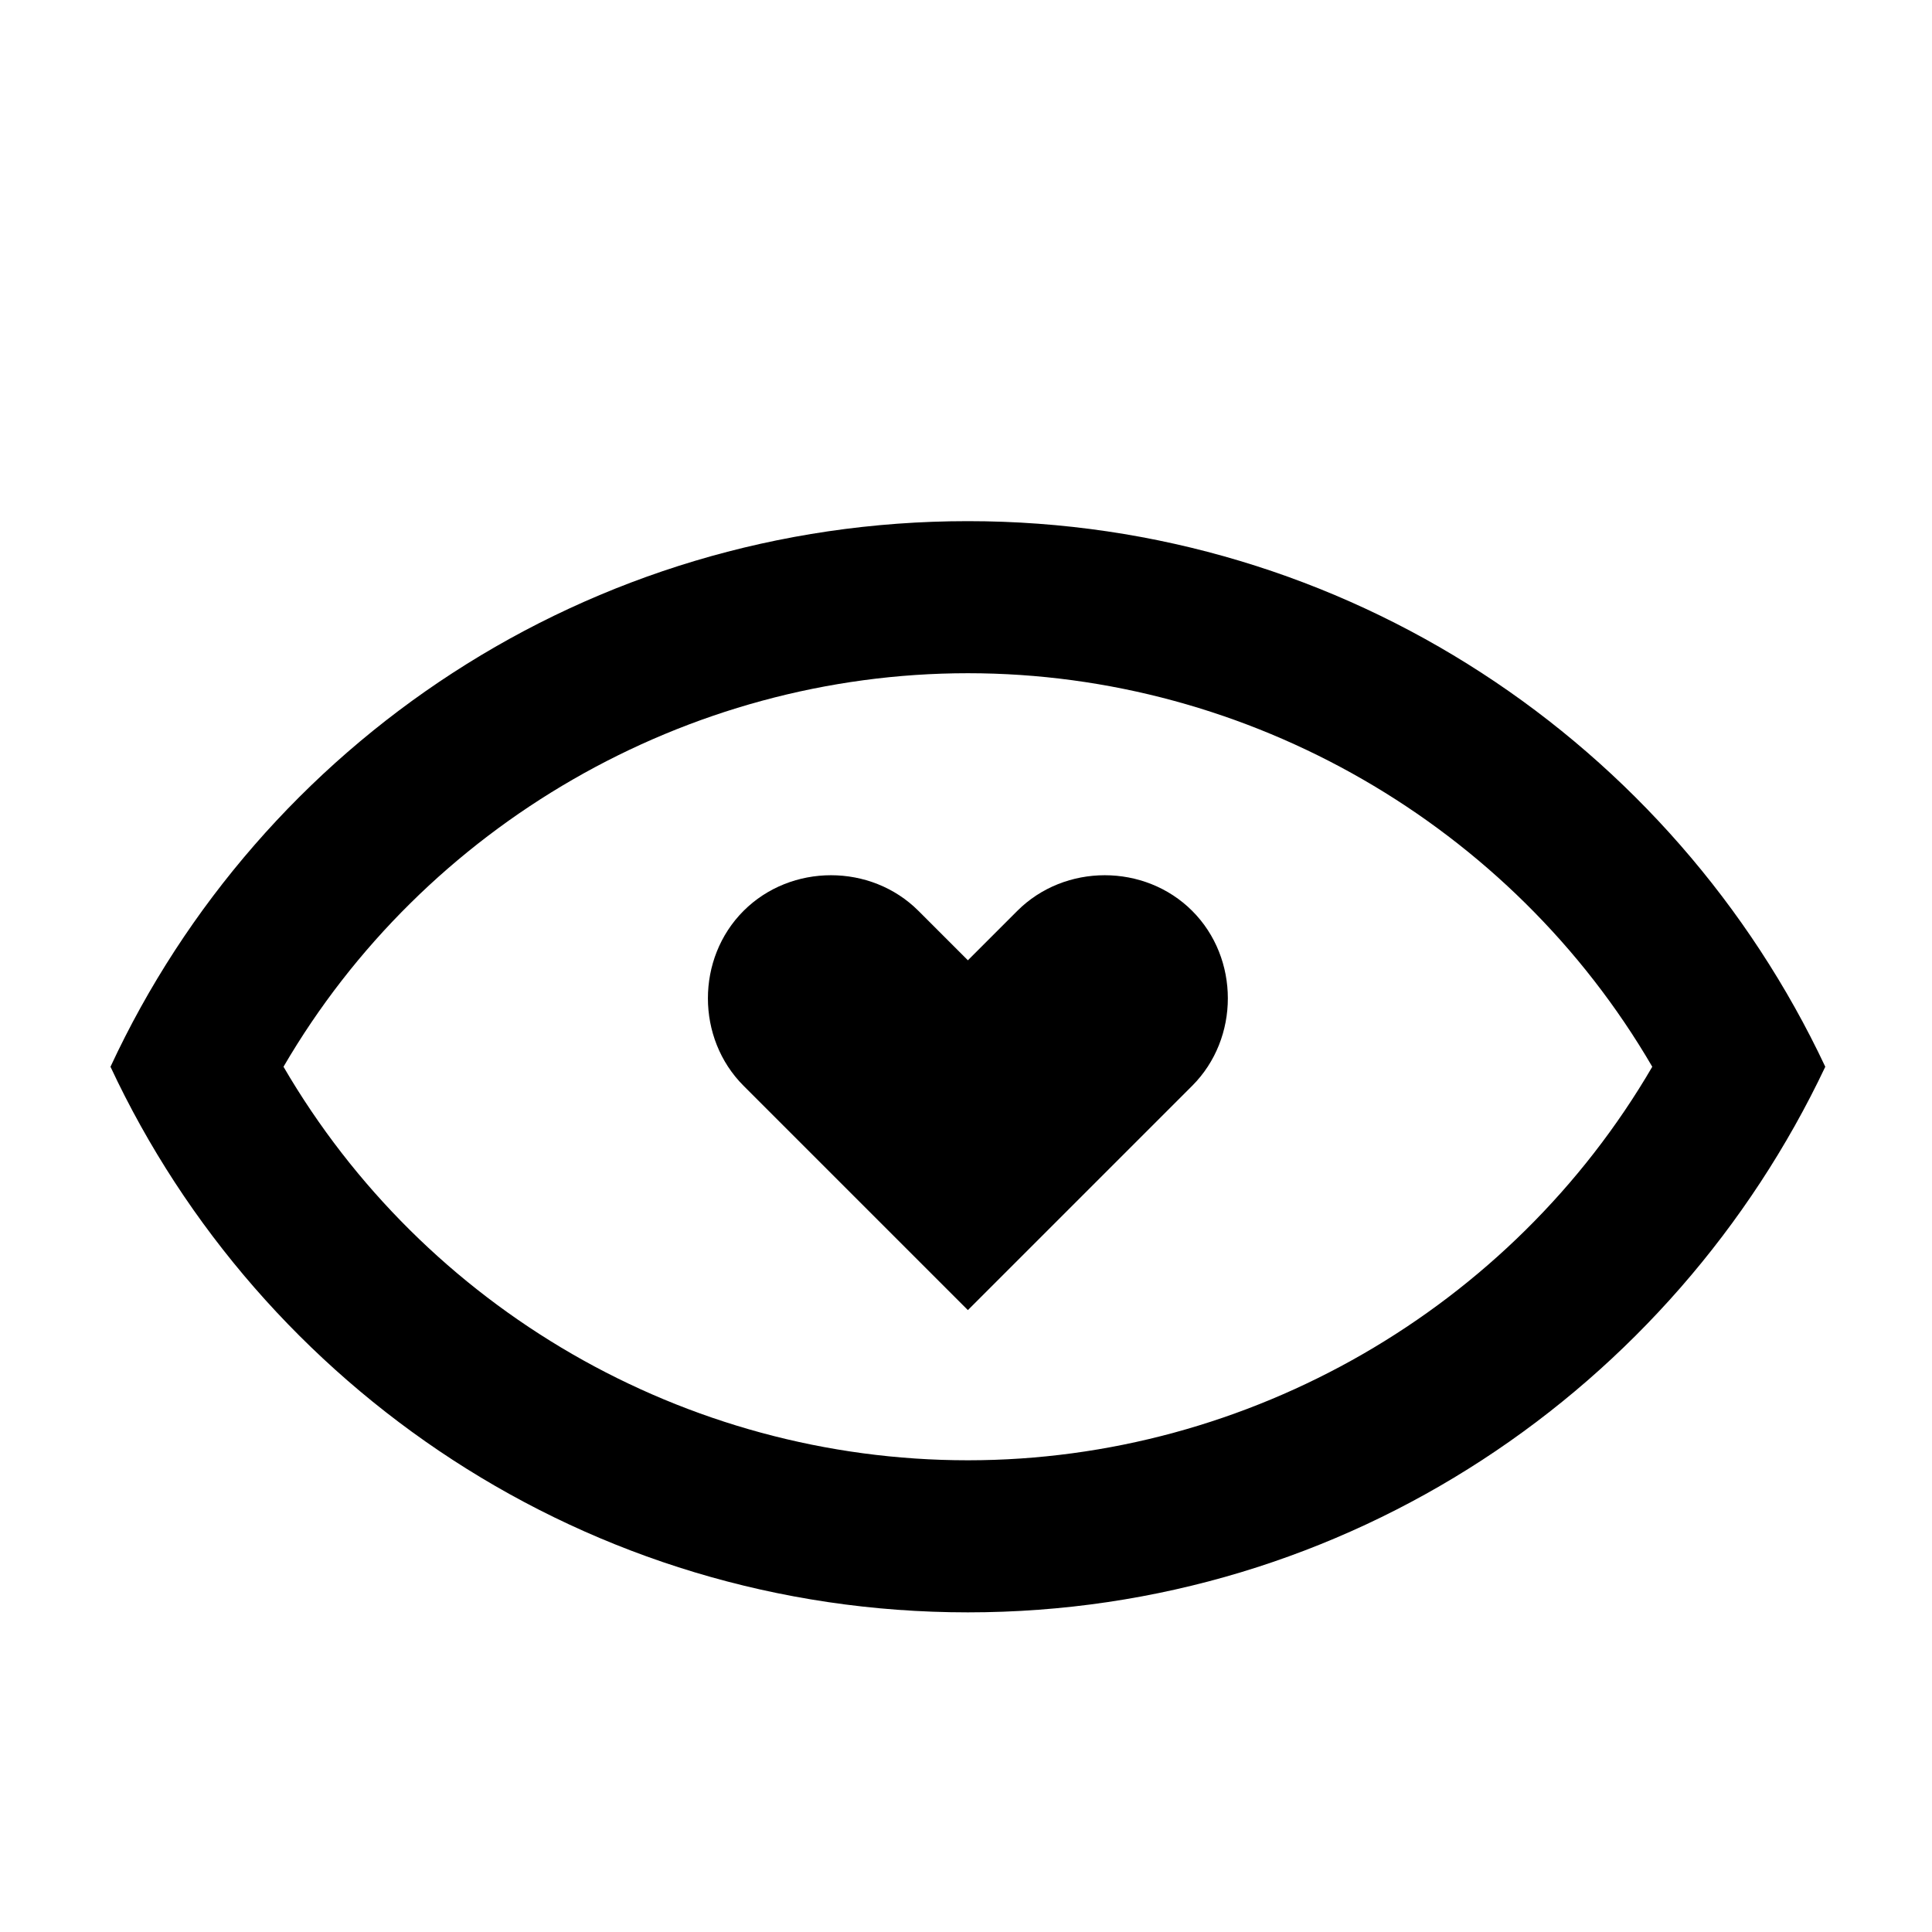 <?xml version="1.0" encoding="UTF-8"?>
<!-- The Best Svg Icon site in the world: iconSvg.co, Visit us! https://iconsvg.co -->
<svg fill="#000000" width="800px" height="800px" version="1.1" viewBox="144 144 512 512" xmlns="http://www.w3.org/2000/svg">
 <path d="m400.5 282.11c-100.76 0-187.42 58.949-227.22 144.59 39.801 85.145 126.46 144.59 227.22 144.59 100.76 0 186.91-59.449 227.22-144.59-40.309-85.645-126.96-144.59-227.22-144.59zm0 248.88c-75.066 0-144.09-40.305-181.37-104.29 37.281-63.984 106.81-104.29 181.37-104.29s144.09 40.305 181.37 104.29c-37.281 63.984-106.81 104.29-181.37 104.29zm13.098-145.6-13.098 13.098-13.098-13.098c-12.594-12.594-33.754-12.594-46.352 0-12.594 12.594-12.594 33.754 0 46.352l59.449 59.449 59.449-59.449c12.594-12.594 12.594-33.754 0-46.352-12.598-12.594-33.758-12.594-46.352 0z"/>
</svg>